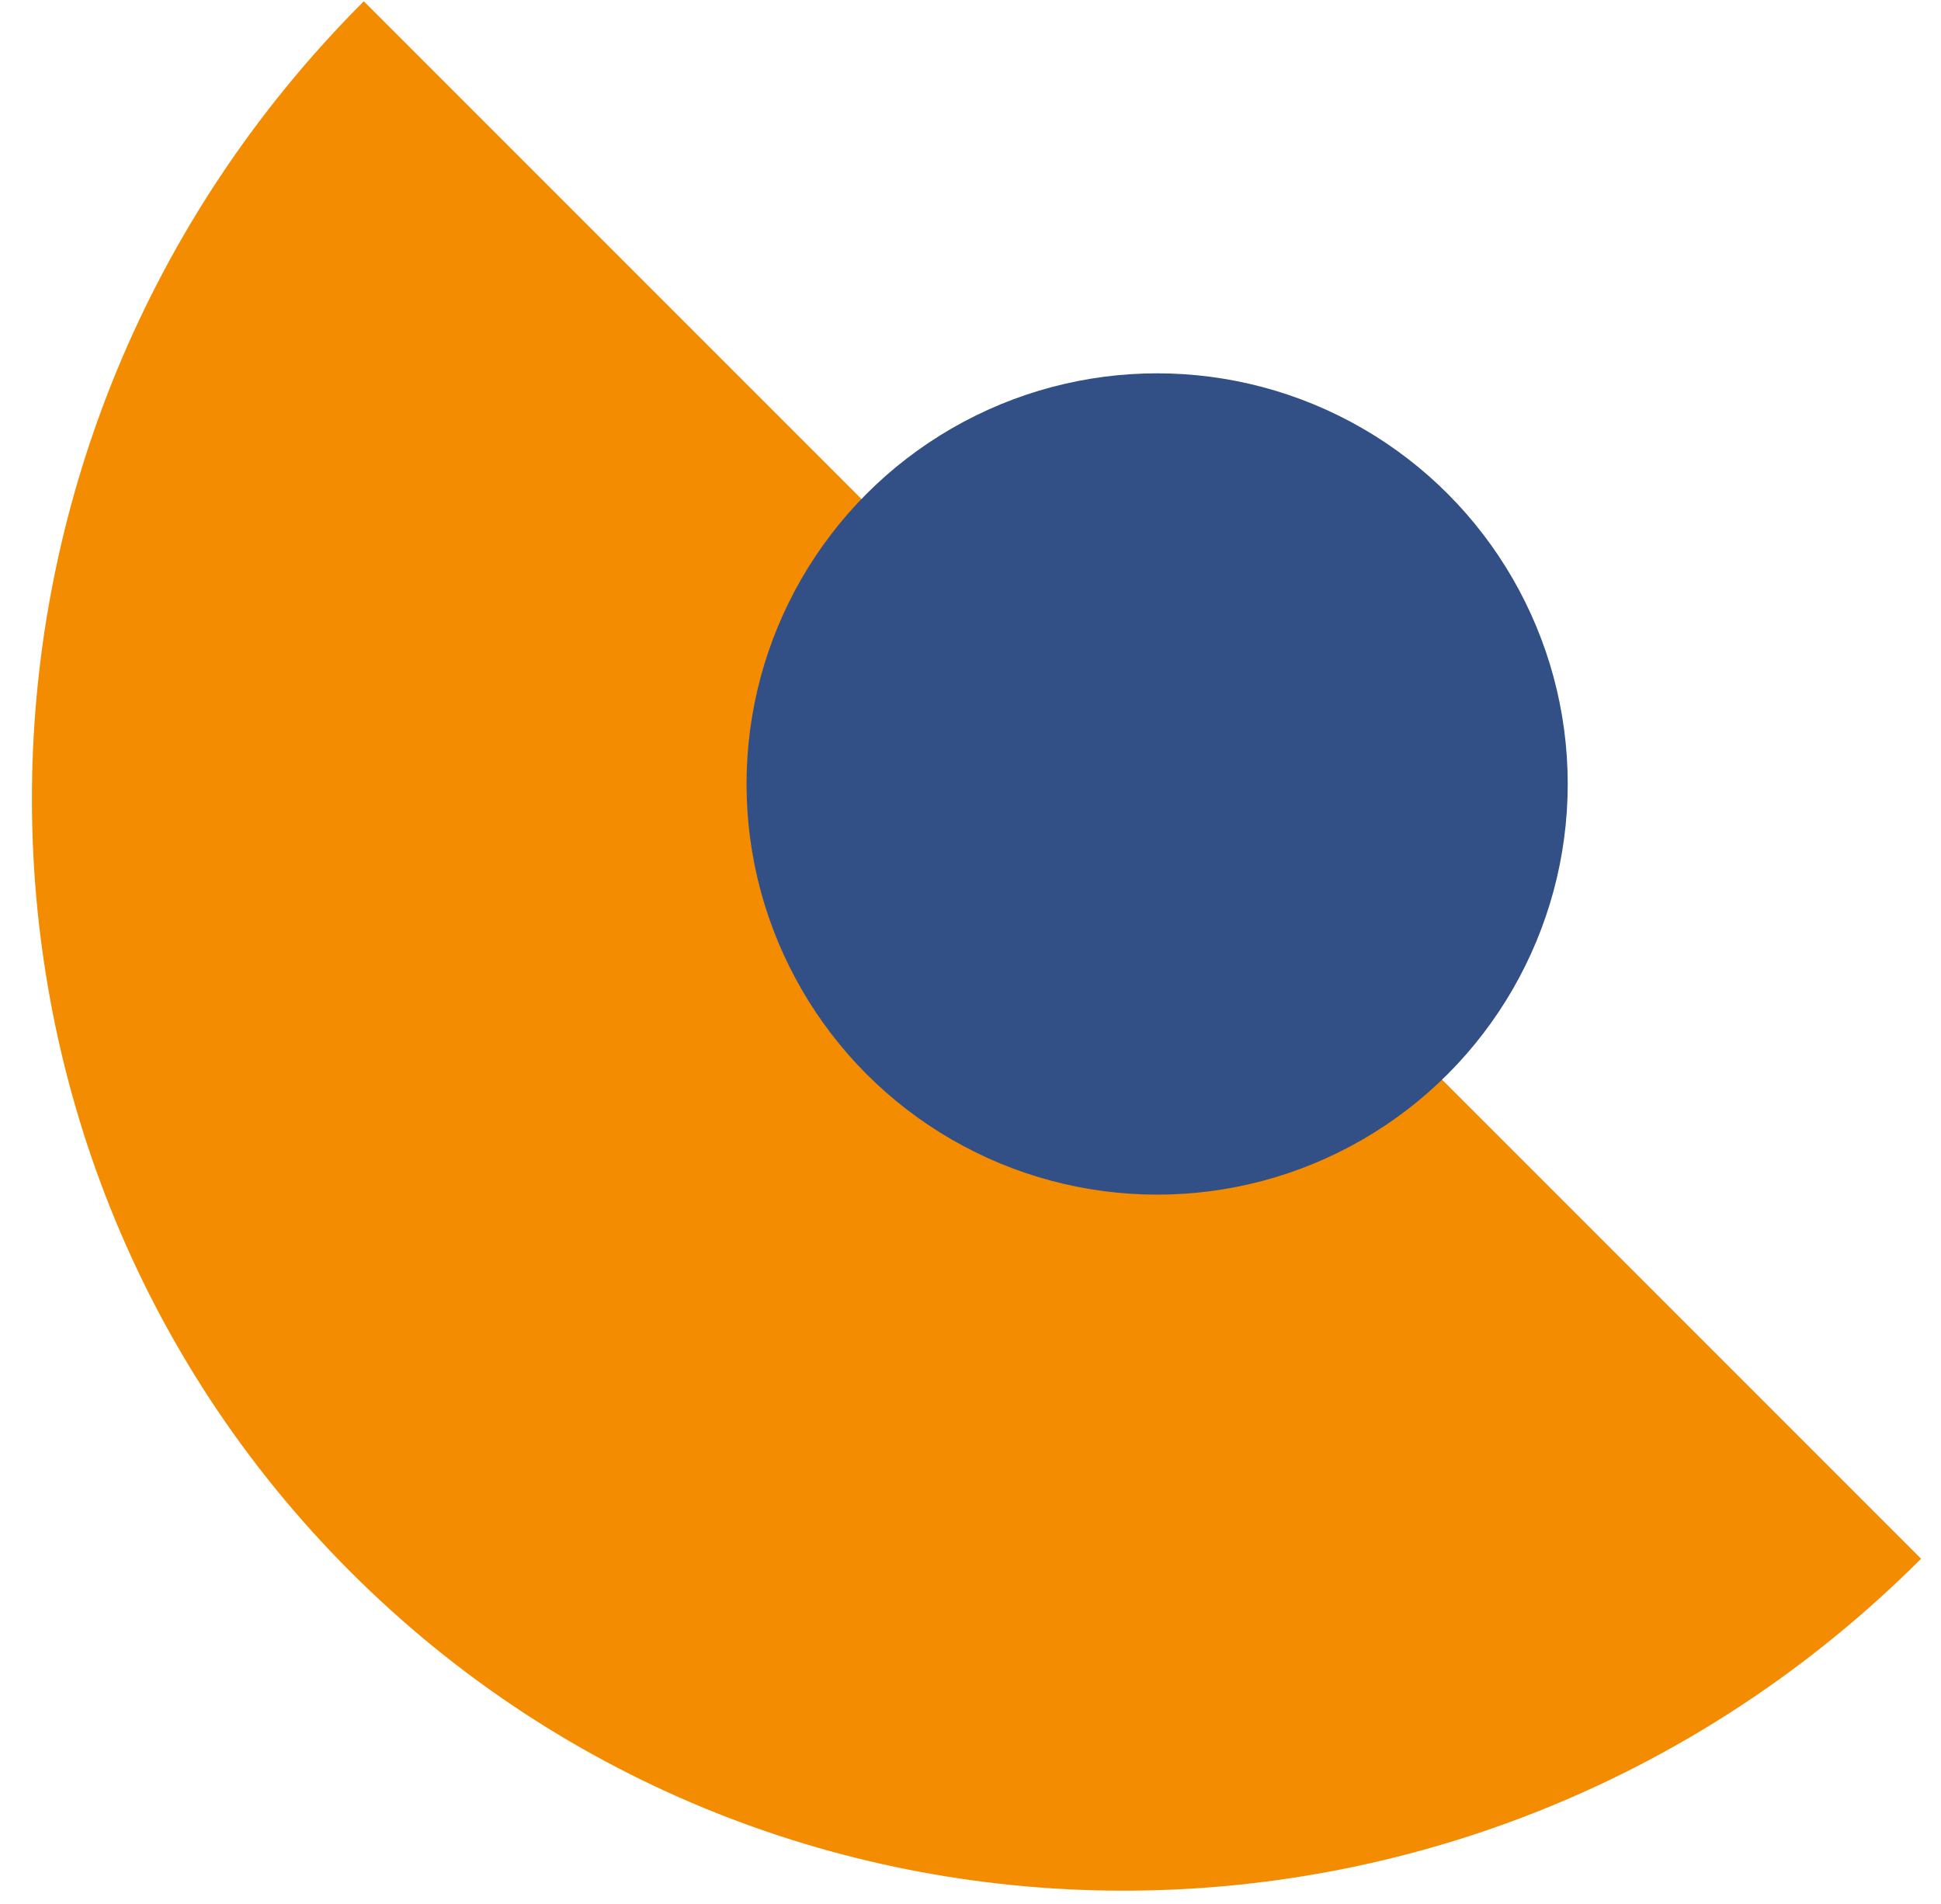 <svg width="52" height="51" xmlns="http://www.w3.org/2000/svg"><g transform="translate(-12)" fill="none" fill-rule="evenodd"><path d="M63.466 41.753c-11.715 11.716-30.552 11.874-42.073.354-11.52-11.52-11.362-30.358.354-42.073l41.72 41.719z" fill="#F38C01" fill-rule="nonzero"/><circle fill="#324F86" cx="43" cy="21" r="11"/></g></svg>